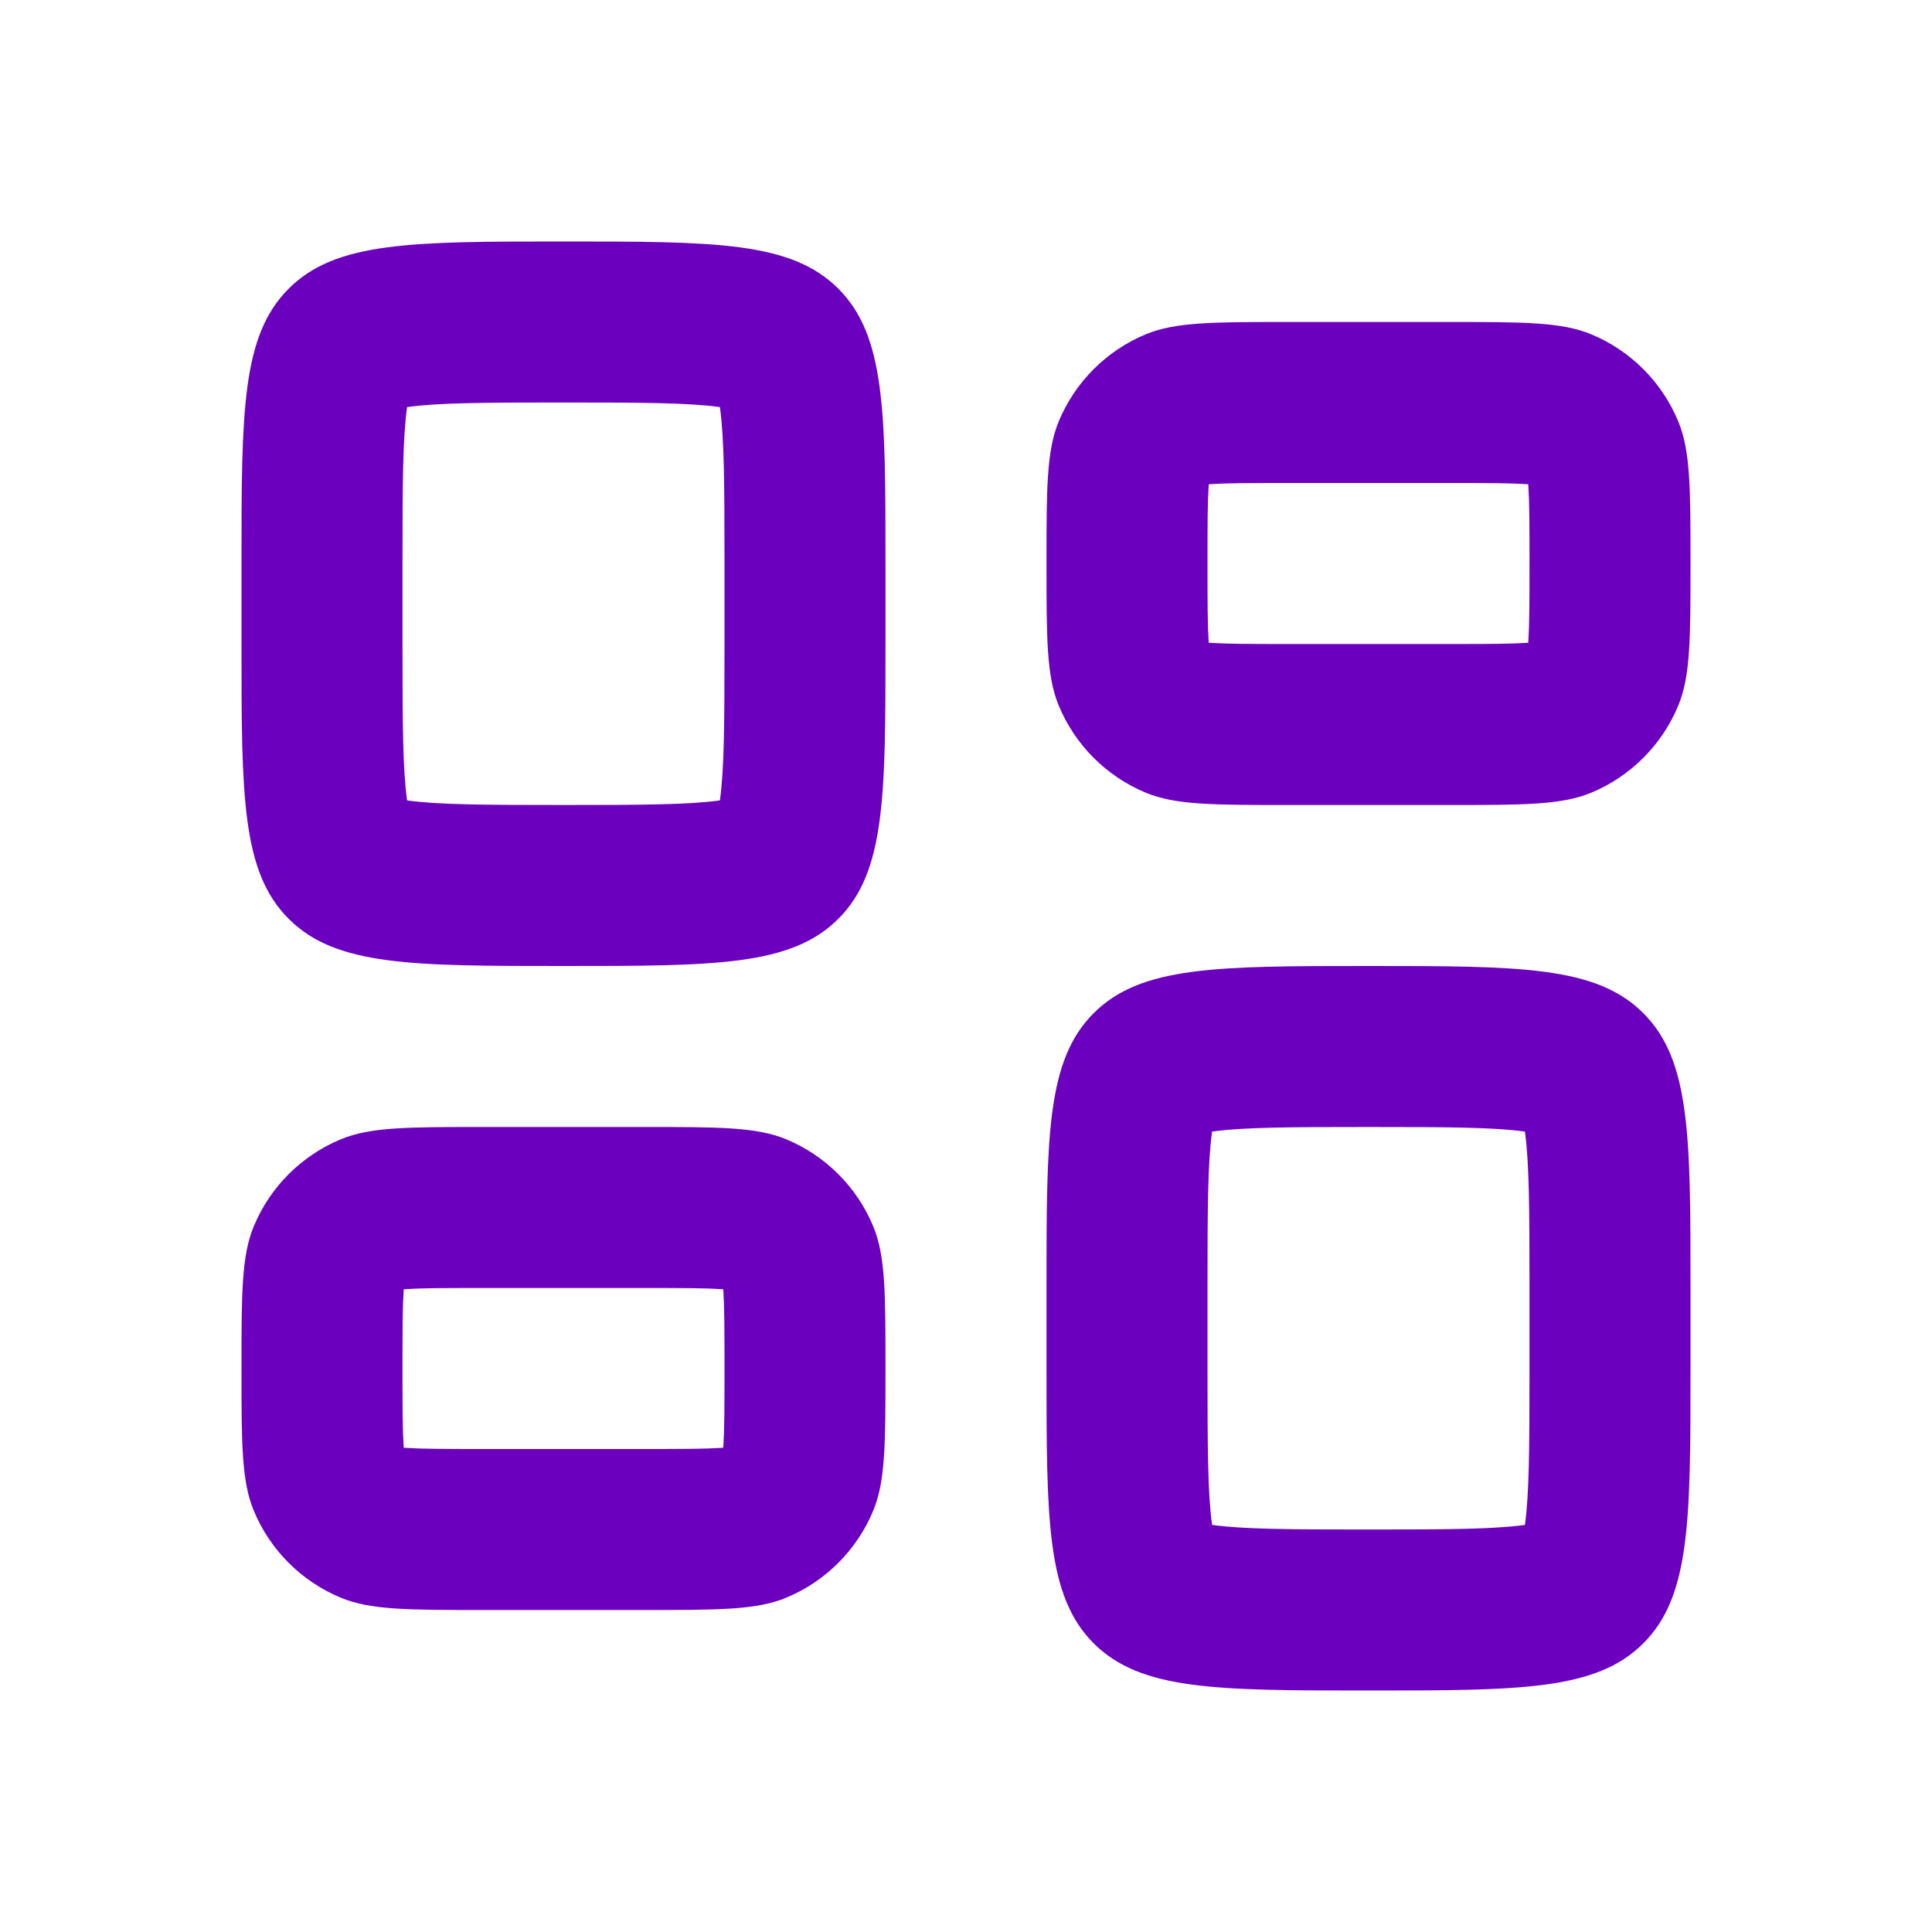 <svg width="24" height="24" viewBox="0 0 24 24" fill="none" xmlns="http://www.w3.org/2000/svg">
<path fill-rule="evenodd" clip-rule="evenodd" d="M3.586 3.586C3 4.172 3 5.114 3 7V8C3 9.886 3 10.828 3.586 11.414C4.172 12 5.114 12 7 12C8.886 12 9.828 12 10.414 11.414C11 10.828 11 9.886 11 8V7C11 5.114 11 4.172 10.414 3.586C9.828 3 8.886 3 7 3C5.114 3 4.172 3 3.586 3.586ZM5.055 5.072C5.004 5.452 5 6.001 5 7V8C5 8.999 5.004 9.548 5.055 9.928L5.057 9.943L5.072 9.945C5.452 9.996 6.001 10 7 10C7.999 10 8.548 9.996 8.928 9.945L8.943 9.943L8.945 9.928C8.996 9.548 9 8.999 9 8V7C9 6.001 8.996 5.452 8.945 5.072L8.943 5.057L8.928 5.055C8.548 5.004 7.999 5 7 5C6.001 5 5.452 5.004 5.072 5.055L5.057 5.057L5.055 5.072ZM13.586 20.414C13 19.828 13 18.886 13 17V16C13 14.114 13 13.172 13.586 12.586C14.172 12 15.114 12 17 12C18.886 12 19.828 12 20.414 12.586C21 13.172 21 14.114 21 16V17C21 18.886 21 19.828 20.414 20.414C19.828 21 18.886 21 17 21C15.114 21 14.172 21 13.586 20.414ZM15.057 18.943L15.055 18.928C15.004 18.548 15 17.999 15 17V16C15 15.001 15.004 14.452 15.055 14.072L15.057 14.057L15.072 14.055C15.452 14.004 16.001 14 17 14C17.999 14 18.548 14.004 18.928 14.055L18.943 14.057L18.945 14.072C18.996 14.452 19 15.001 19 16V17C19 17.999 18.996 18.548 18.945 18.928L18.943 18.943L18.928 18.945C18.548 18.996 17.999 19 17 19C16.001 19 15.452 18.996 15.072 18.945L15.057 18.943ZM4.235 14.152C3.745 14.355 3.355 14.745 3.152 15.235C3 15.602 3 16.068 3 17C3 17.932 3 18.398 3.152 18.765C3.355 19.255 3.745 19.645 4.235 19.848C4.602 20 5.068 20 6 20H8C8.932 20 9.398 20 9.765 19.848C10.255 19.645 10.645 19.255 10.848 18.765C11 18.398 11 17.932 11 17C11 16.068 11 15.602 10.848 15.235C10.645 14.745 10.255 14.355 9.765 14.152C9.398 14 8.932 14 8 14H6C5.068 14 4.602 14 4.235 14.152ZM8.984 16.016L8.958 16.014C8.763 16.001 8.493 16 8 16H6C5.507 16 5.237 16.001 5.042 16.014L5.016 16.016L5.014 16.042C5.001 16.237 5 16.507 5 17C5 17.493 5.001 17.763 5.014 17.958L5.016 17.984L5.042 17.986C5.237 17.999 5.507 18 6 18H8C8.493 18 8.763 17.999 8.958 17.986L8.984 17.984L8.986 17.958C8.999 17.763 9 17.493 9 17C9 16.507 8.999 16.237 8.986 16.042L8.984 16.016ZM20.848 8.765C21 8.398 21 7.932 21 7C21 6.068 21 5.602 20.848 5.235C20.645 4.745 20.255 4.355 19.765 4.152C19.398 4 18.932 4 18 4H16C15.068 4 14.602 4 14.235 4.152C13.745 4.355 13.355 4.745 13.152 5.235C13 5.602 13 6.068 13 7C13 7.932 13 8.398 13.152 8.765C13.355 9.255 13.745 9.645 14.235 9.848C14.602 10 15.068 10 16 10H18C18.932 10 19.398 10 19.765 9.848C20.255 9.645 20.645 9.255 20.848 8.765ZM18.986 7.958C18.999 7.763 19 7.493 19 7C19 6.507 18.999 6.237 18.986 6.042L18.984 6.016L18.958 6.014C18.763 6.001 18.493 6 18 6H16C15.507 6 15.237 6.001 15.042 6.014L15.016 6.016L15.014 6.042C15.001 6.237 15 6.507 15 7C15 7.493 15.001 7.763 15.014 7.958L15.016 7.984L15.042 7.986C15.237 7.999 15.507 8 16 8H18C18.493 8 18.763 7.999 18.958 7.986L18.984 7.984L18.986 7.958Z" fill="#6C00BF"/>
</svg>
